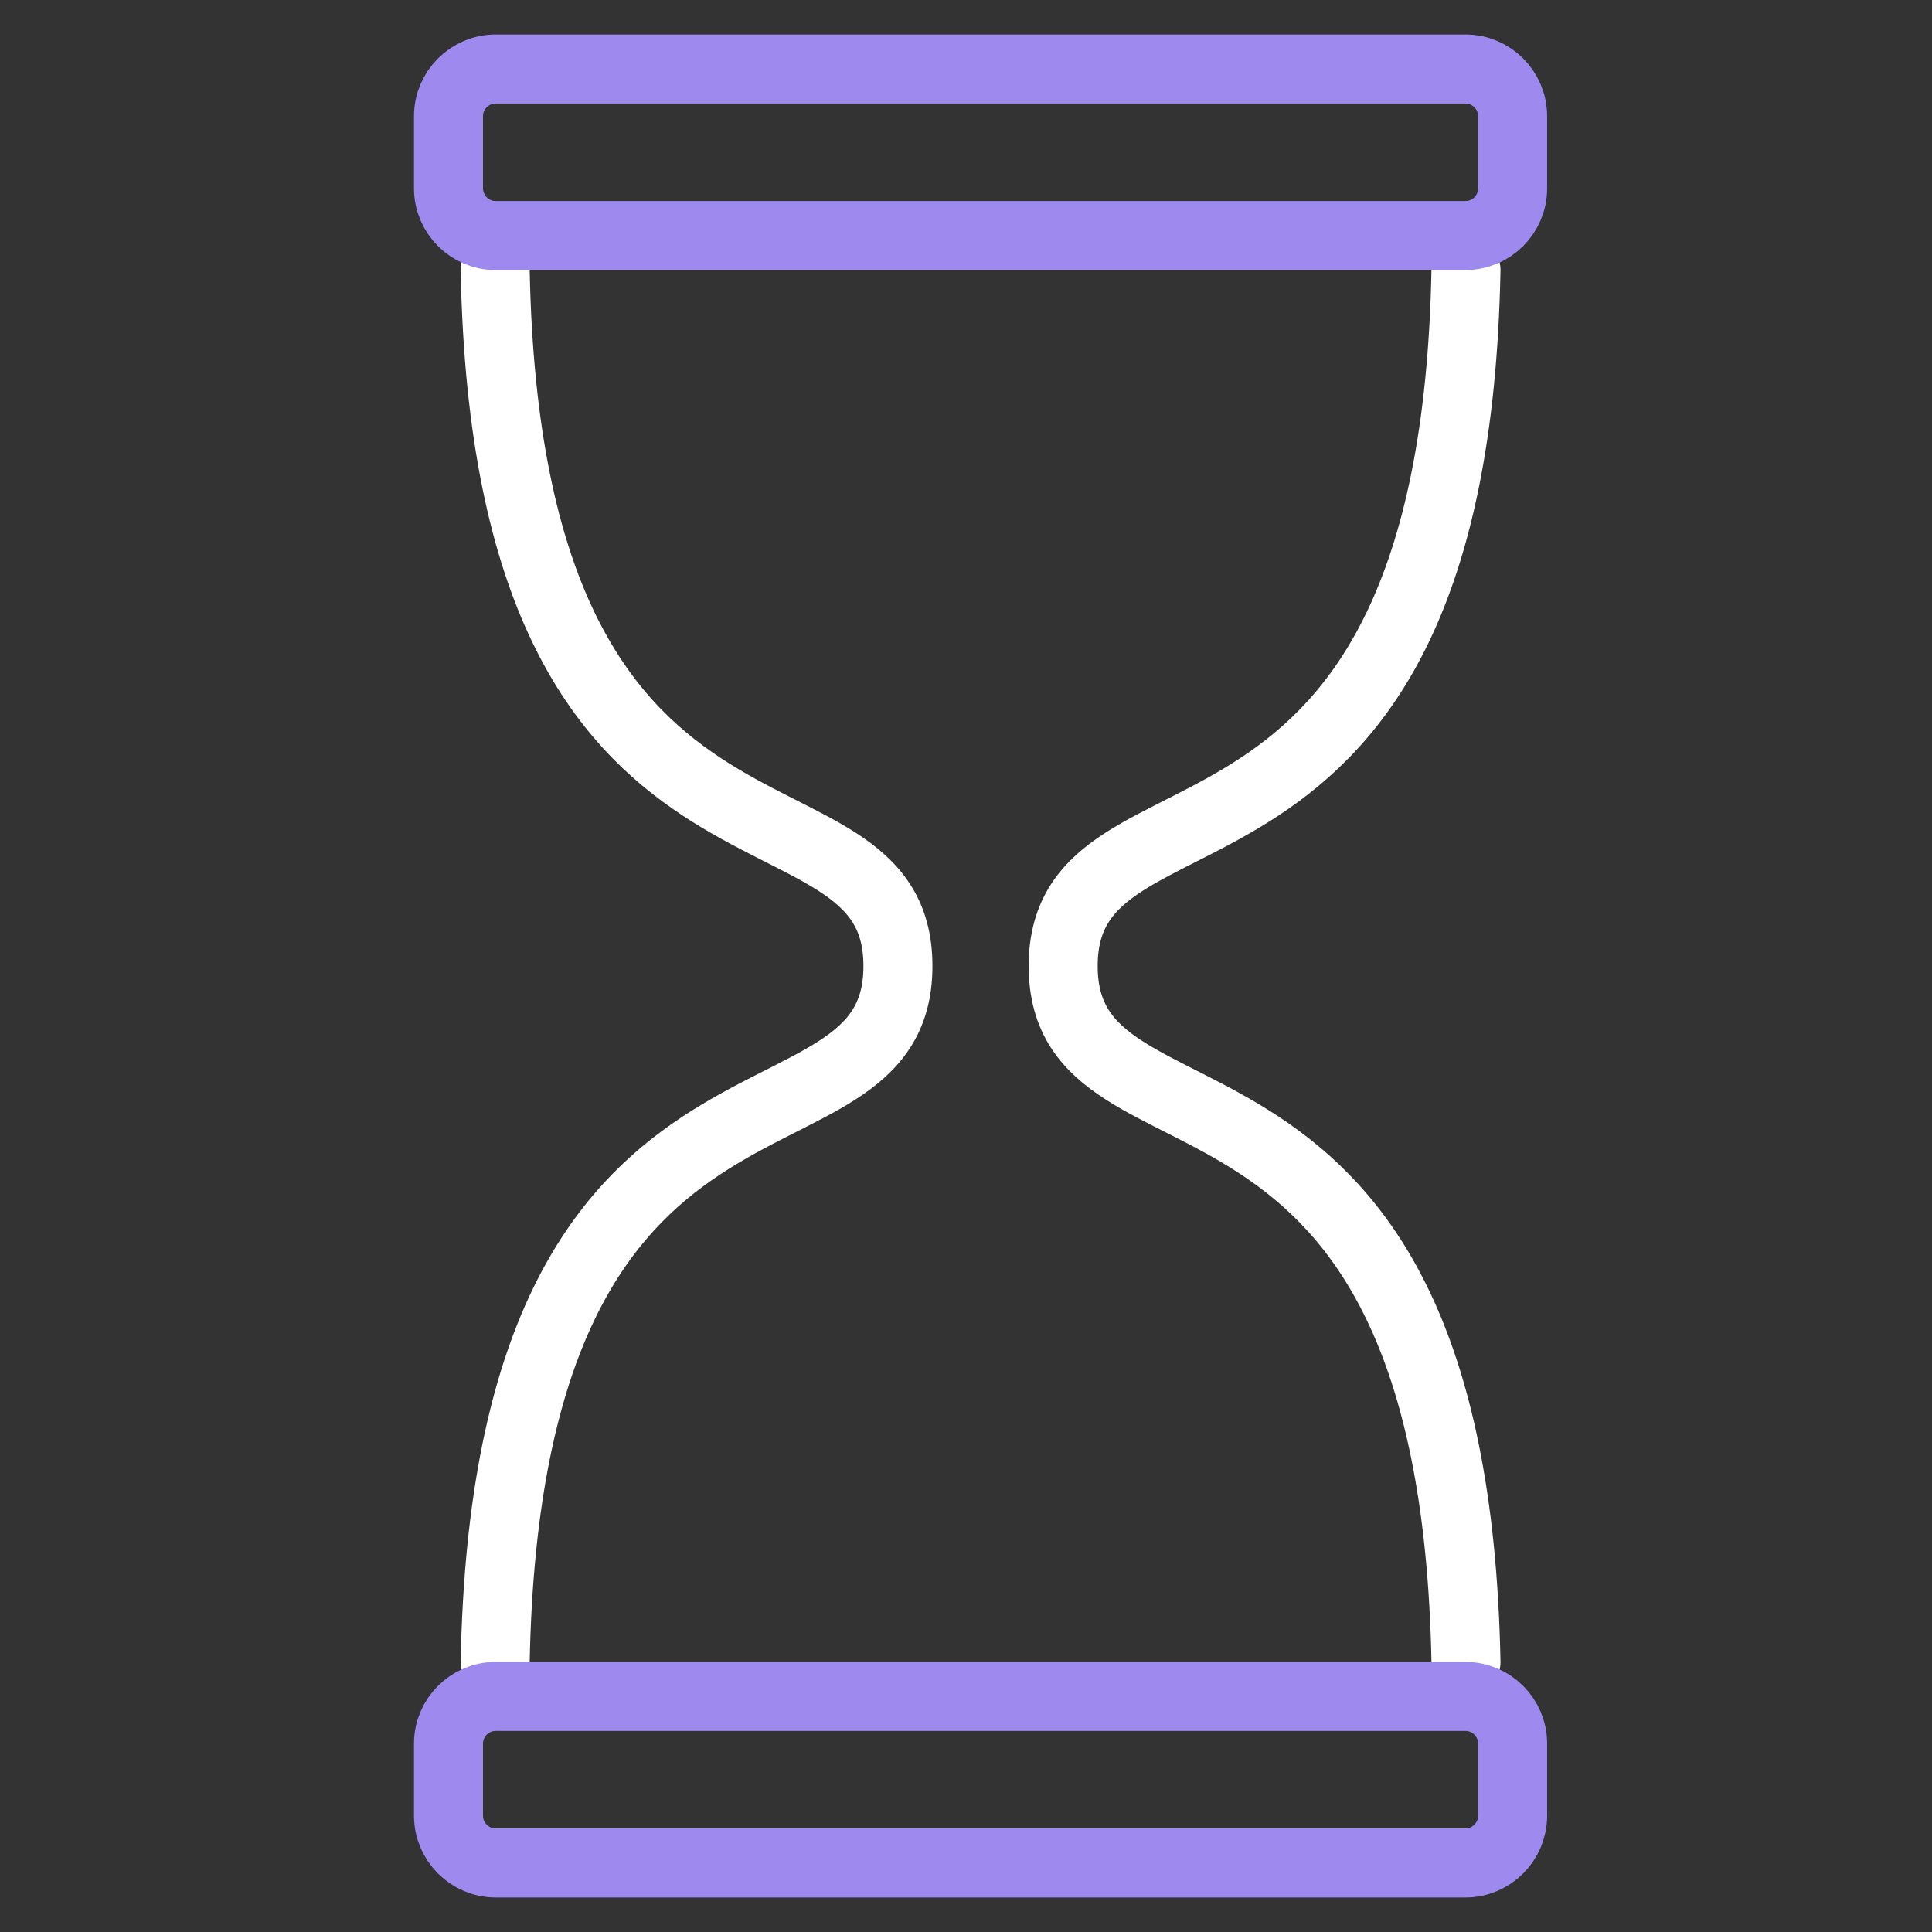 <svg width="56" height="56" viewBox="0 0 56 56" fill="none" xmlns="http://www.w3.org/2000/svg">
<rect x="0" y="0" width="56" height="56" fill="#333333" stroke="none"/>
<path d="M14.353 48.175C14.715 29.085 26.034 34.066 26.027 28.001C26.034 21.937 14.715 26.917 14.353 7.828" stroke="white" stroke-width="2" stroke-linecap="round" stroke-linejoin="round"/>
<path d="M42.492 48.175C42.129 29.085 30.811 34.066 30.817 28.001C30.811 21.937 42.129 26.917 42.492 7.828" stroke="white" stroke-width="2" stroke-linecap="round" stroke-linejoin="round"/>
<path d="M42.48 6.827H14.364C13.616 6.827 13 6.211 13 5.463V3.364C13 2.616 13.616 2 14.364 2H42.48C43.228 2 43.844 2.616 43.844 3.364V5.463C43.844 6.211 43.228 6.827 42.48 6.827Z" stroke="#9E8AEF" stroke-width="2" stroke-linecap="round" stroke-linejoin="round"/>
<path d="M42.48 53.999H14.364C13.616 53.999 13 53.382 13 52.634V50.536C13 49.788 13.616 49.172 14.364 49.172H42.48C43.228 49.172 43.844 49.788 43.844 50.536V52.634C43.844 53.382 43.228 53.999 42.48 53.999Z" stroke="#9E8AEF" stroke-width="2" stroke-linecap="round" stroke-linejoin="round"/>
</svg>

